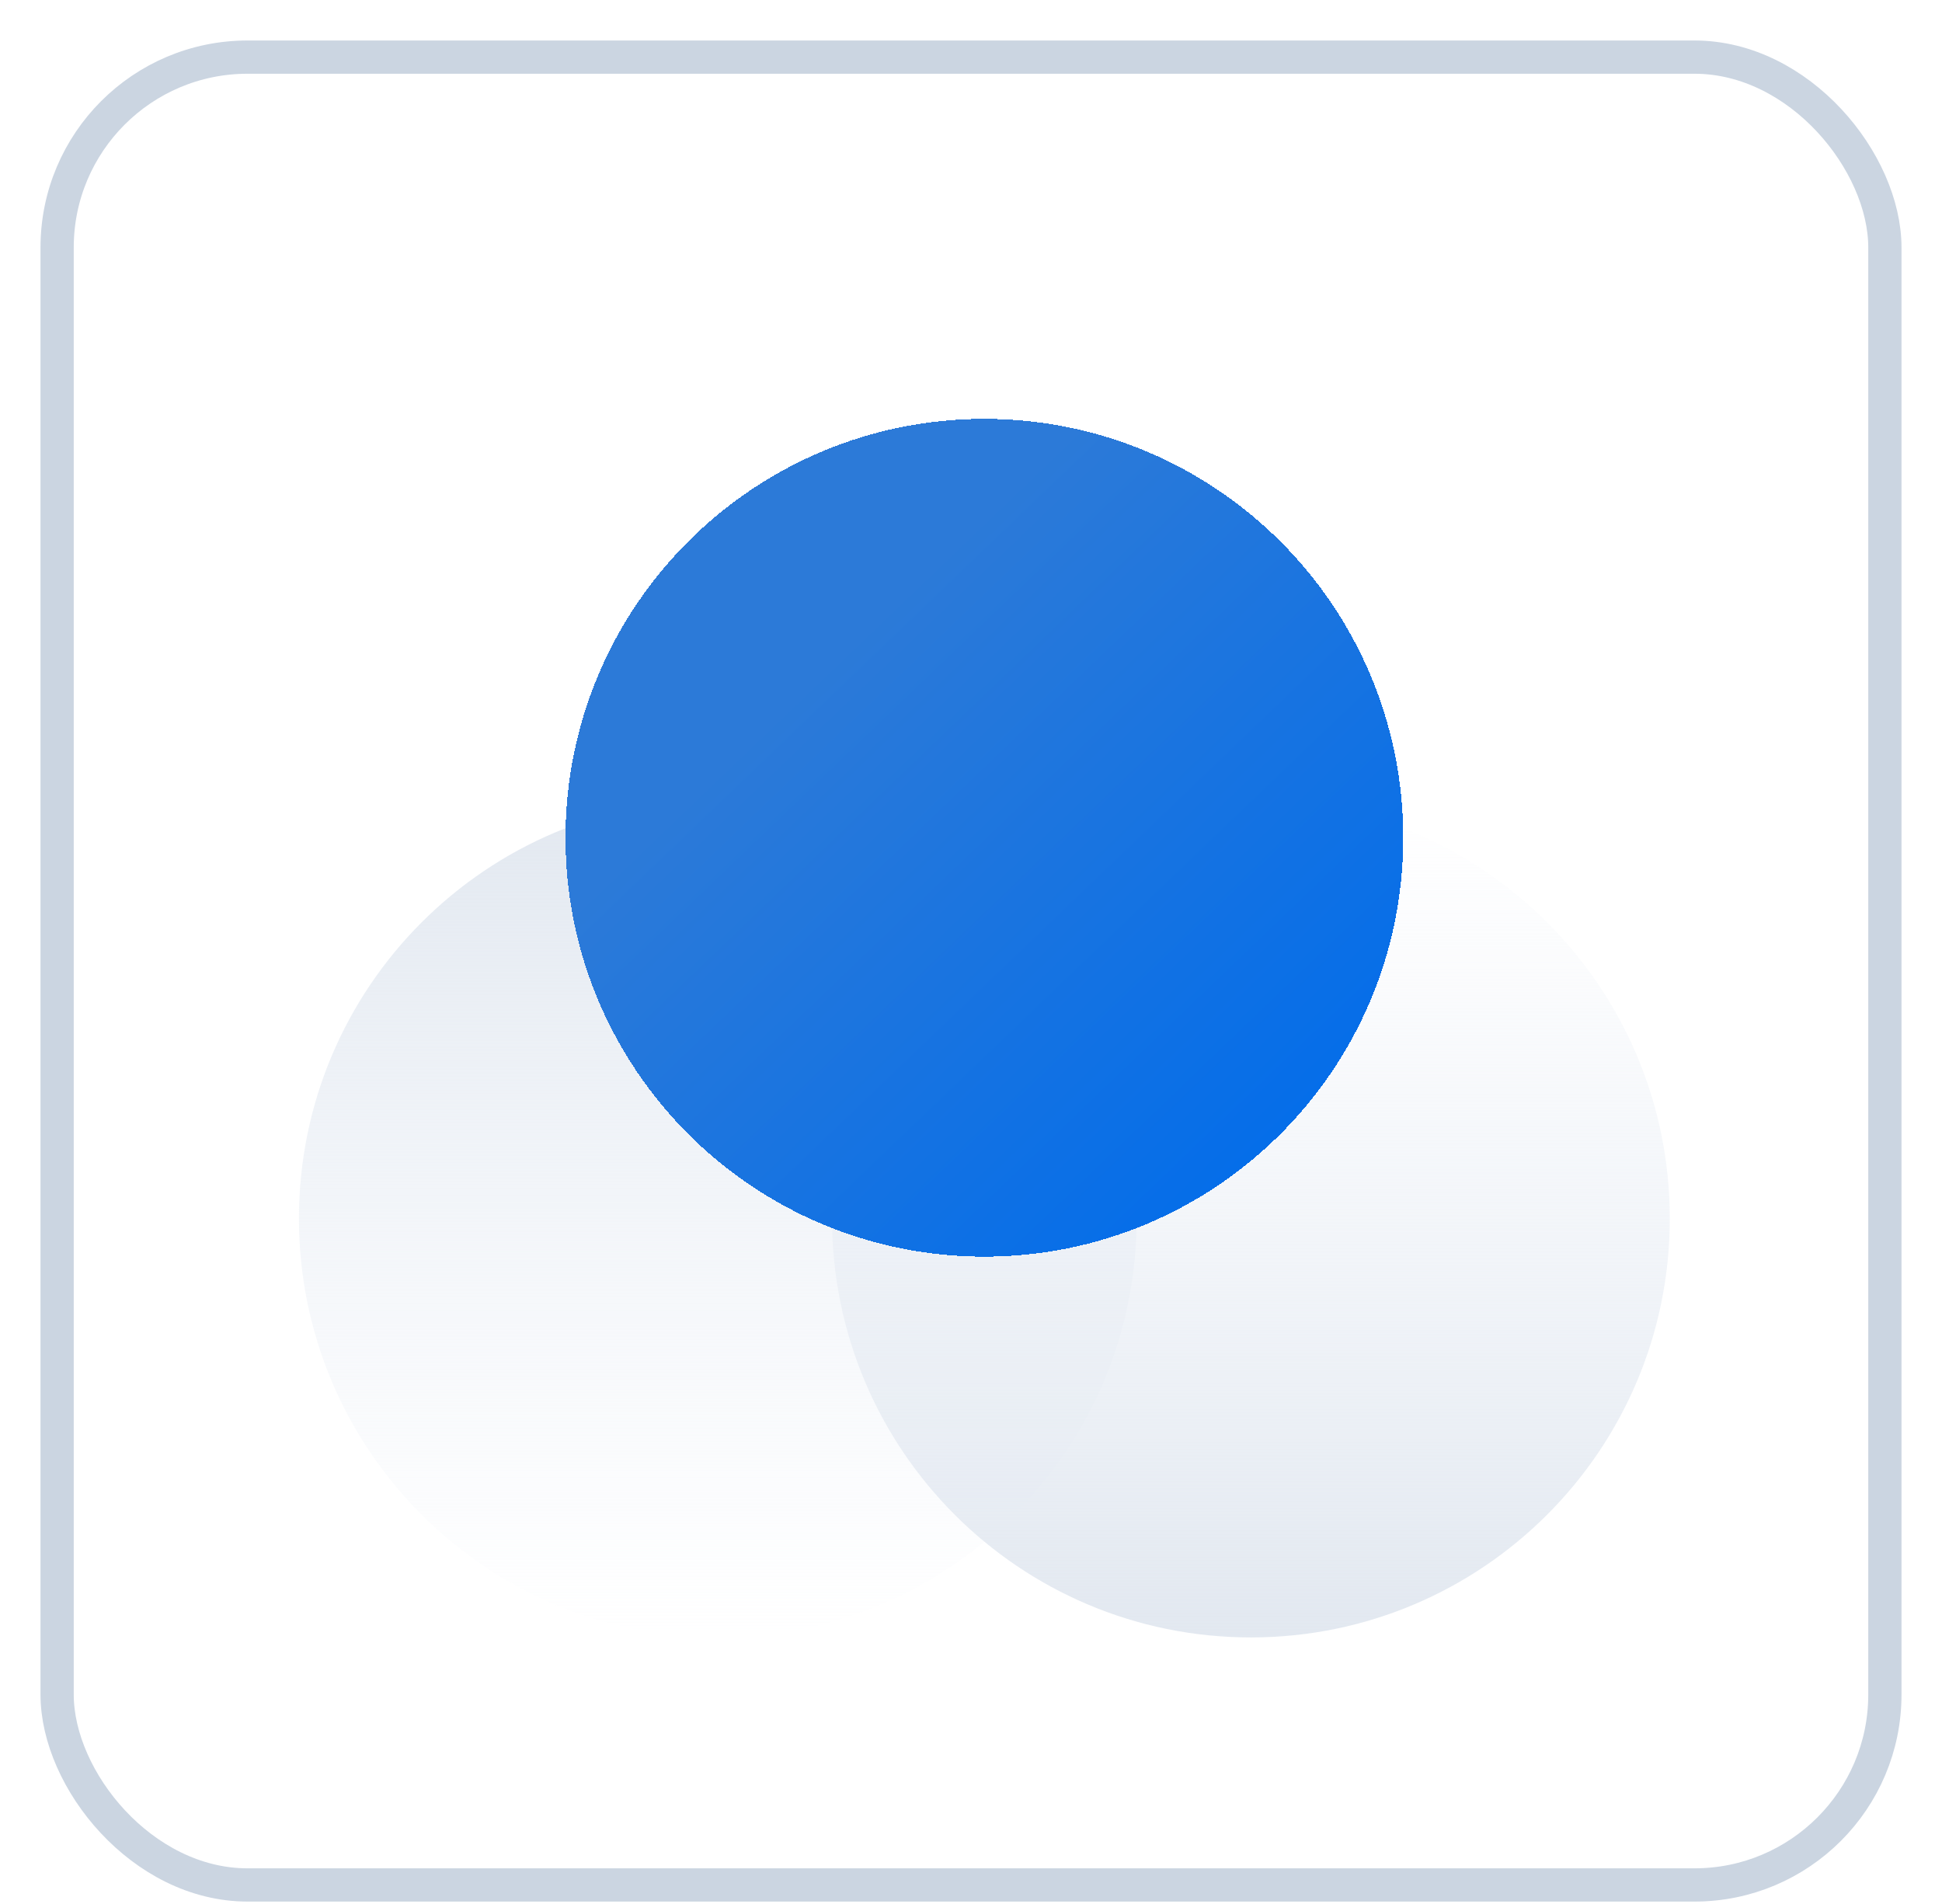 <svg width="51" height="50" viewBox="0 0 51 50" fill="none" xmlns="http://www.w3.org/2000/svg">
<rect x="1.5" y="1.5" width="48" height="48" rx="5" fill="white" stroke="#CBD5E1" stroke-width="0.873"/>
<path d="M18.851 43C24.926 43 29.851 38.075 29.851 32C29.851 25.925 24.926 21 18.851 21C12.776 21 7.851 25.925 7.851 32C7.851 38.075 12.776 43 18.851 43Z" fill="url(#paint0_linear_171_788)"/>
<path d="M32.851 21C26.776 21 21.851 25.925 21.851 32C21.851 38.075 26.776 43 32.851 43C38.926 43 43.851 38.075 43.851 32C43.851 25.925 38.926 21 32.851 21Z" fill="url(#paint1_linear_171_788)"/>
<g style="mix-blend-mode:multiply" filter="url(#filter0_d_171_788)">
<path d="M25.851 29C31.926 29 36.851 24.075 36.851 18C36.851 11.925 31.926 7 25.851 7C19.776 7 14.851 11.925 14.851 18C14.851 24.075 19.776 29 25.851 29Z" fill="url(#paint2_linear_171_788)" style="mix-blend-mode:multiply" shape-rendering="crispEdges"/>
</g>
<defs>
<filter id="filter0_d_171_788" x="8.851" y="5" width="34" height="34" filterUnits="userSpaceOnUse" color-interpolation-filters="sRGB">
<feFlood flood-opacity="0" result="BackgroundImageFix"/>
<feColorMatrix in="SourceAlpha" type="matrix" values="0 0 0 0 0 0 0 0 0 0 0 0 0 0 0 0 0 0 127 0" result="hardAlpha"/>
<feOffset dy="4"/>
<feGaussianBlur stdDeviation="3"/>
<feComposite in2="hardAlpha" operator="out"/>
<feColorMatrix type="matrix" values="0 0 0 0 0.275 0 0 0 0 0.557 0 0 0 0 0.906 0 0 0 0.3 0"/>
<feBlend mode="normal" in2="BackgroundImageFix" result="effect1_dropShadow_171_788"/>
<feBlend mode="normal" in="SourceGraphic" in2="effect1_dropShadow_171_788" result="shape"/>
</filter>
<linearGradient id="paint0_linear_171_788" x1="18.851" y1="21" x2="18.851" y2="43" gradientUnits="userSpaceOnUse">
<stop stop-color="#E2E8F0"/>
<stop offset="1" stop-color="#EBF0F7" stop-opacity="0"/>
</linearGradient>
<linearGradient id="paint1_linear_171_788" x1="32.851" y1="43" x2="32.851" y2="21" gradientUnits="userSpaceOnUse">
<stop stop-color="#E2E8F0"/>
<stop offset="1" stop-color="#EBF0F7" stop-opacity="0"/>
</linearGradient>
<linearGradient id="paint2_linear_171_788" x1="34.862" y1="27.524" x2="21.537" y2="13.618" gradientUnits="userSpaceOnUse">
<stop stop-color="#006CEB"/>
<stop offset="1" stop-color="#2C7AD8"/>
</linearGradient>
</defs>
</svg>
